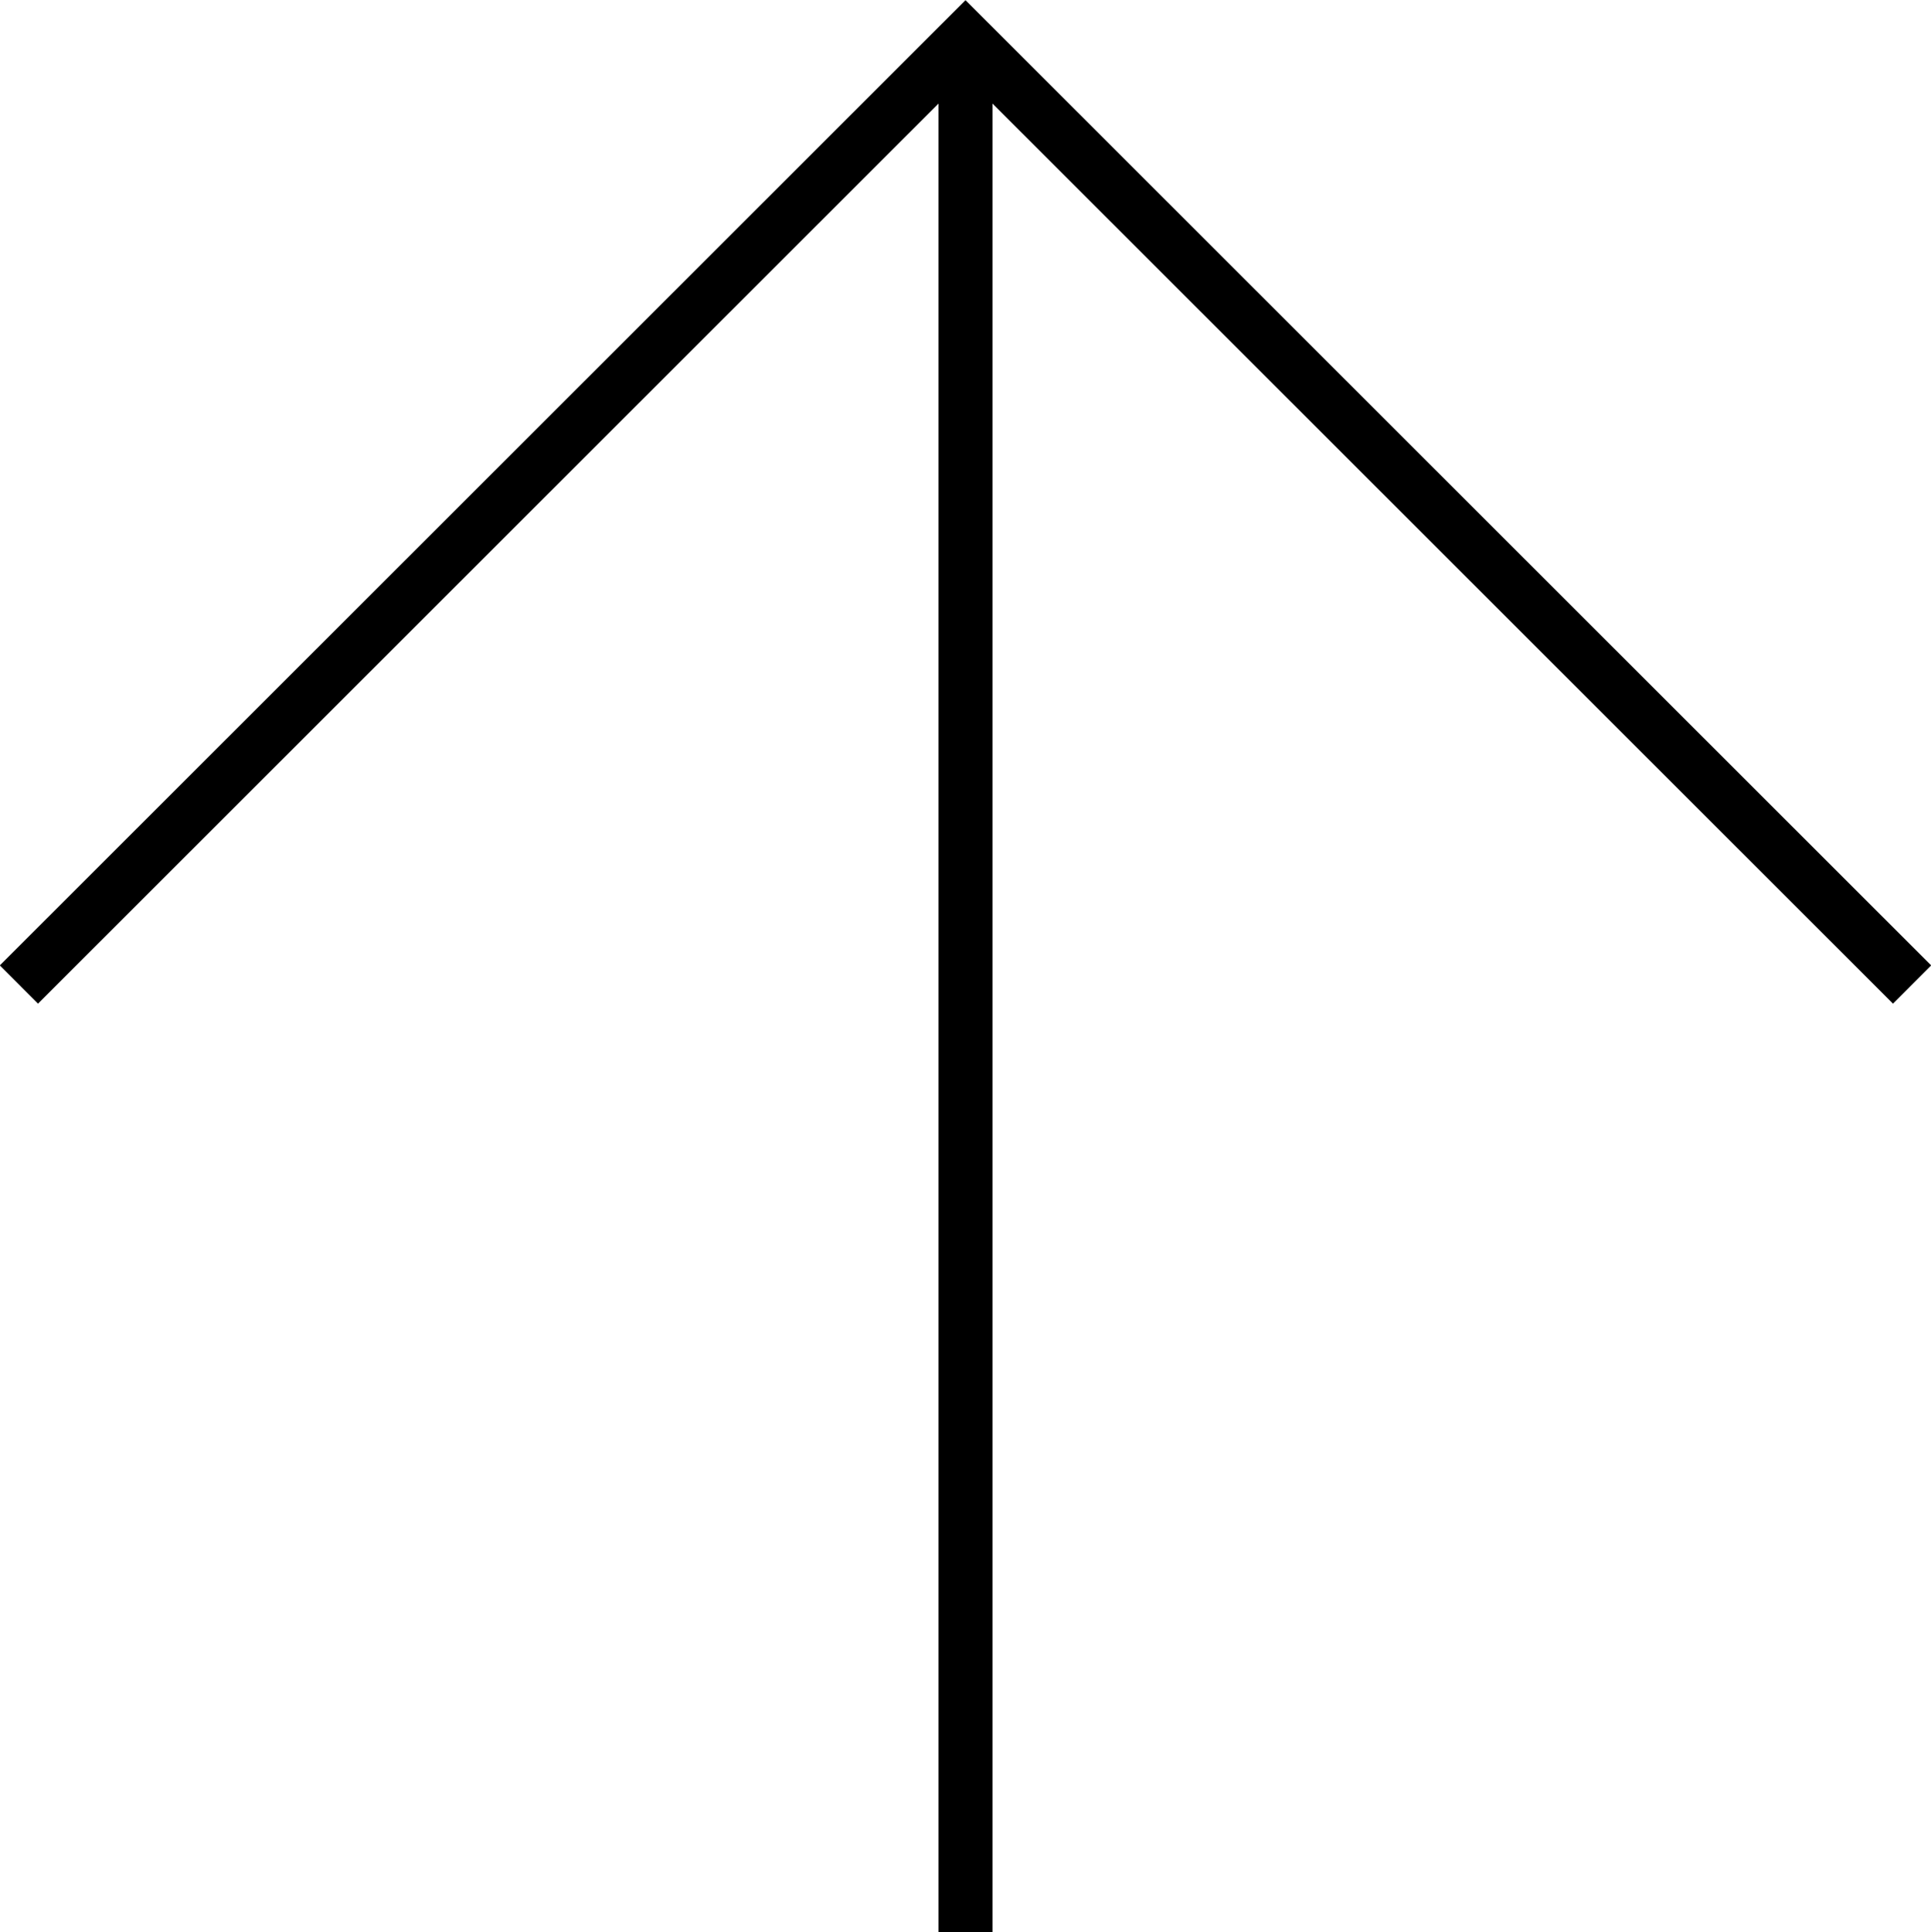 <?xml version="1.0" encoding="UTF-8"?>
<svg id="Layer_2" data-name="Layer 2" xmlns="http://www.w3.org/2000/svg" viewBox="0 0 35.74 35.76">
  <defs>
    <style>
      .cls-1 {
        fill: none;
        stroke: #000;
        stroke-miterlimit: 10;
      }
    </style>
  </defs>
  <g id="Capa_1" data-name="Capa 1">
    <g>
      <polyline class="cls-1" points="35.39 18.22 17.87 .71 .35 18.22"/>
      <line class="cls-1" x1="17.87" y1=".69" x2="17.87" y2="35.76"/>
    </g>
  </g>
</svg>